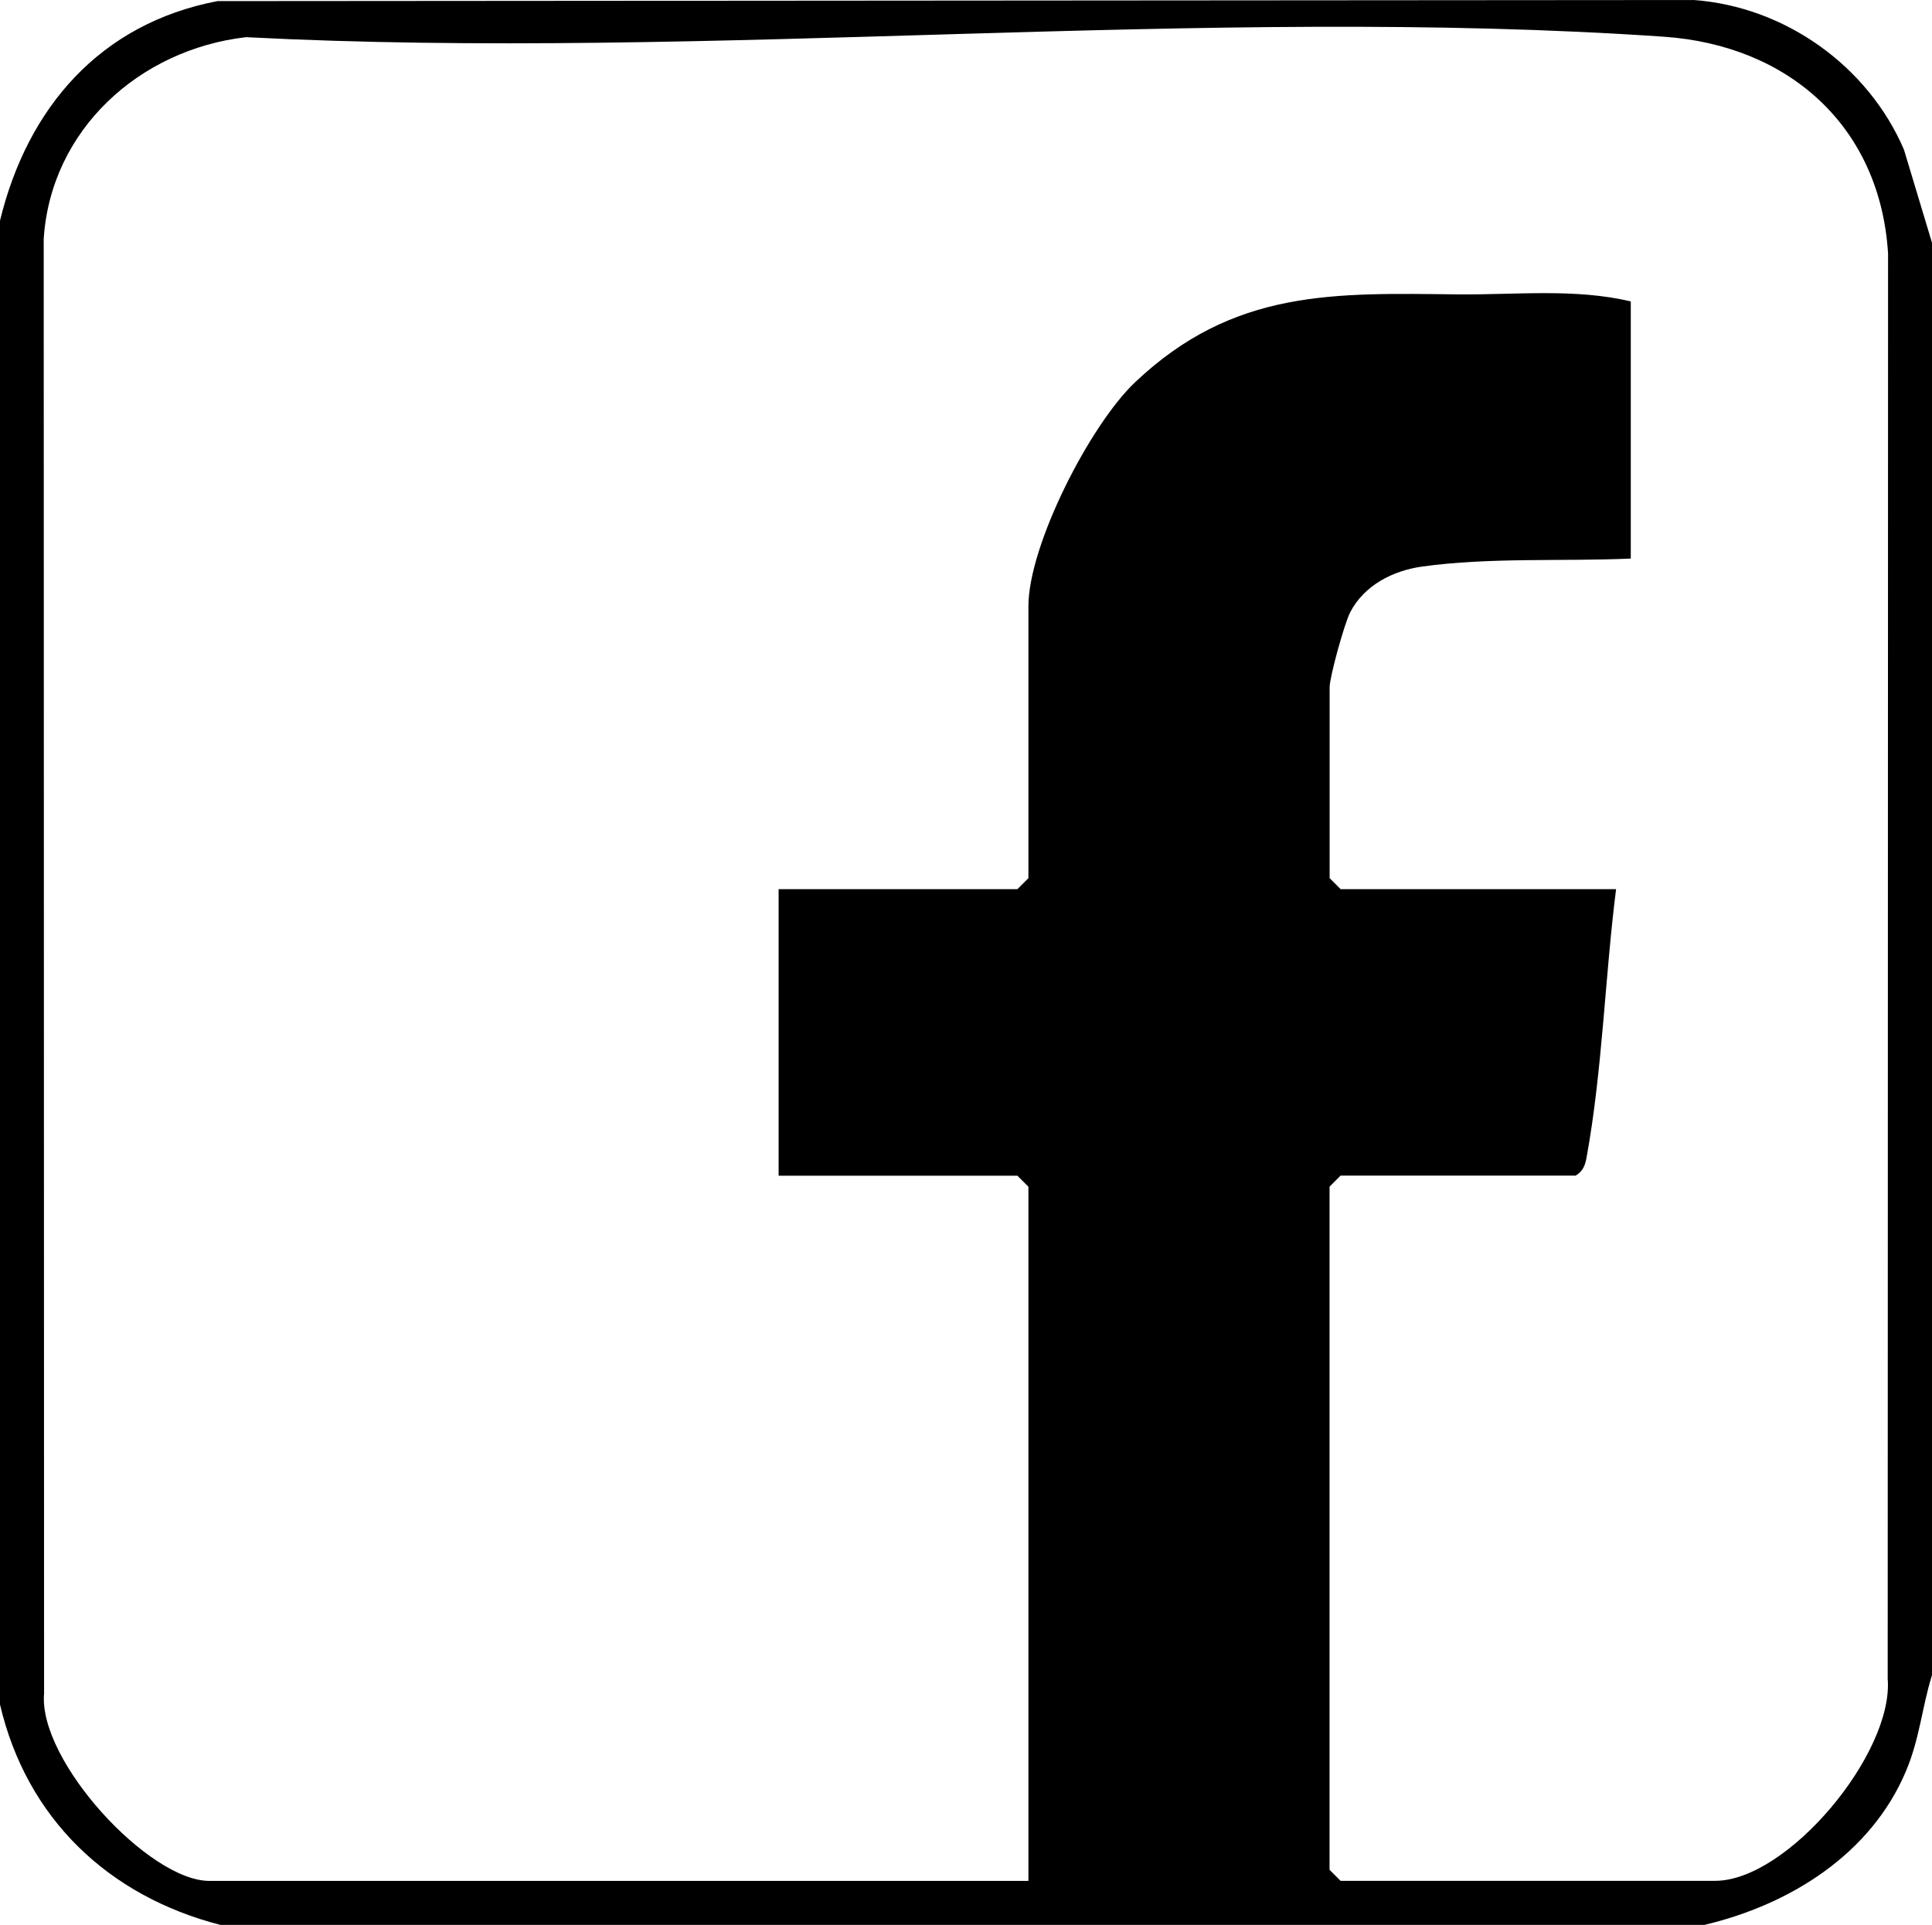 <?xml version="1.0" encoding="UTF-8"?><svg id="Layer_2" xmlns="http://www.w3.org/2000/svg" viewBox="0 0 262.97 262"><g id="Layer_1-2"><path d="M262.97,33.03v194.98c-1.38,4.44-1.65,8.53-3.51,12.99-4.76,11.38-15.84,18.27-27.48,21.01H30c-15.27-3.93-26.37-14.49-30-30V30.03C3.73,14.69,13.6,3.2,29.61.15l200.9-.15c12.41.89,23.74,8.95,28.64,20.36l3.82,12.68ZM219.97,121.02c-1.52,11.99-1.85,24.61-4.01,36.49-.21,1.13-.47,1.87-1.49,2.51h-32l-1.5,1.5v92.99l1.5,1.5h50.99c9.84,0,24.31-17.34,23.48-27.51l.05-193.99c-1.07-17.31-13.52-28.33-30.49-29.51-62.52-4.31-129.98,3.32-193.01.06-14.5,1.67-26.58,12.6-27.54,27.45l.05,198c-.81,9.16,14.27,25.51,22.49,25.51h111.49v-94.49l-1.5-1.5h-32.5v-39h32.5l1.5-1.5v-37c0-8.3,8.36-24.66,14.51-30.49,13.43-12.74,27.14-12.15,43.94-11.97,7.82.08,15.95-.85,23.54.96v35c-9.18.41-19.26-.19-28.41,1.09-3.95.55-7.87,2.53-9.78,6.22-.8,1.54-2.8,8.83-2.8,10.19v26l1.5,1.5h37.5Z"/></g></svg>